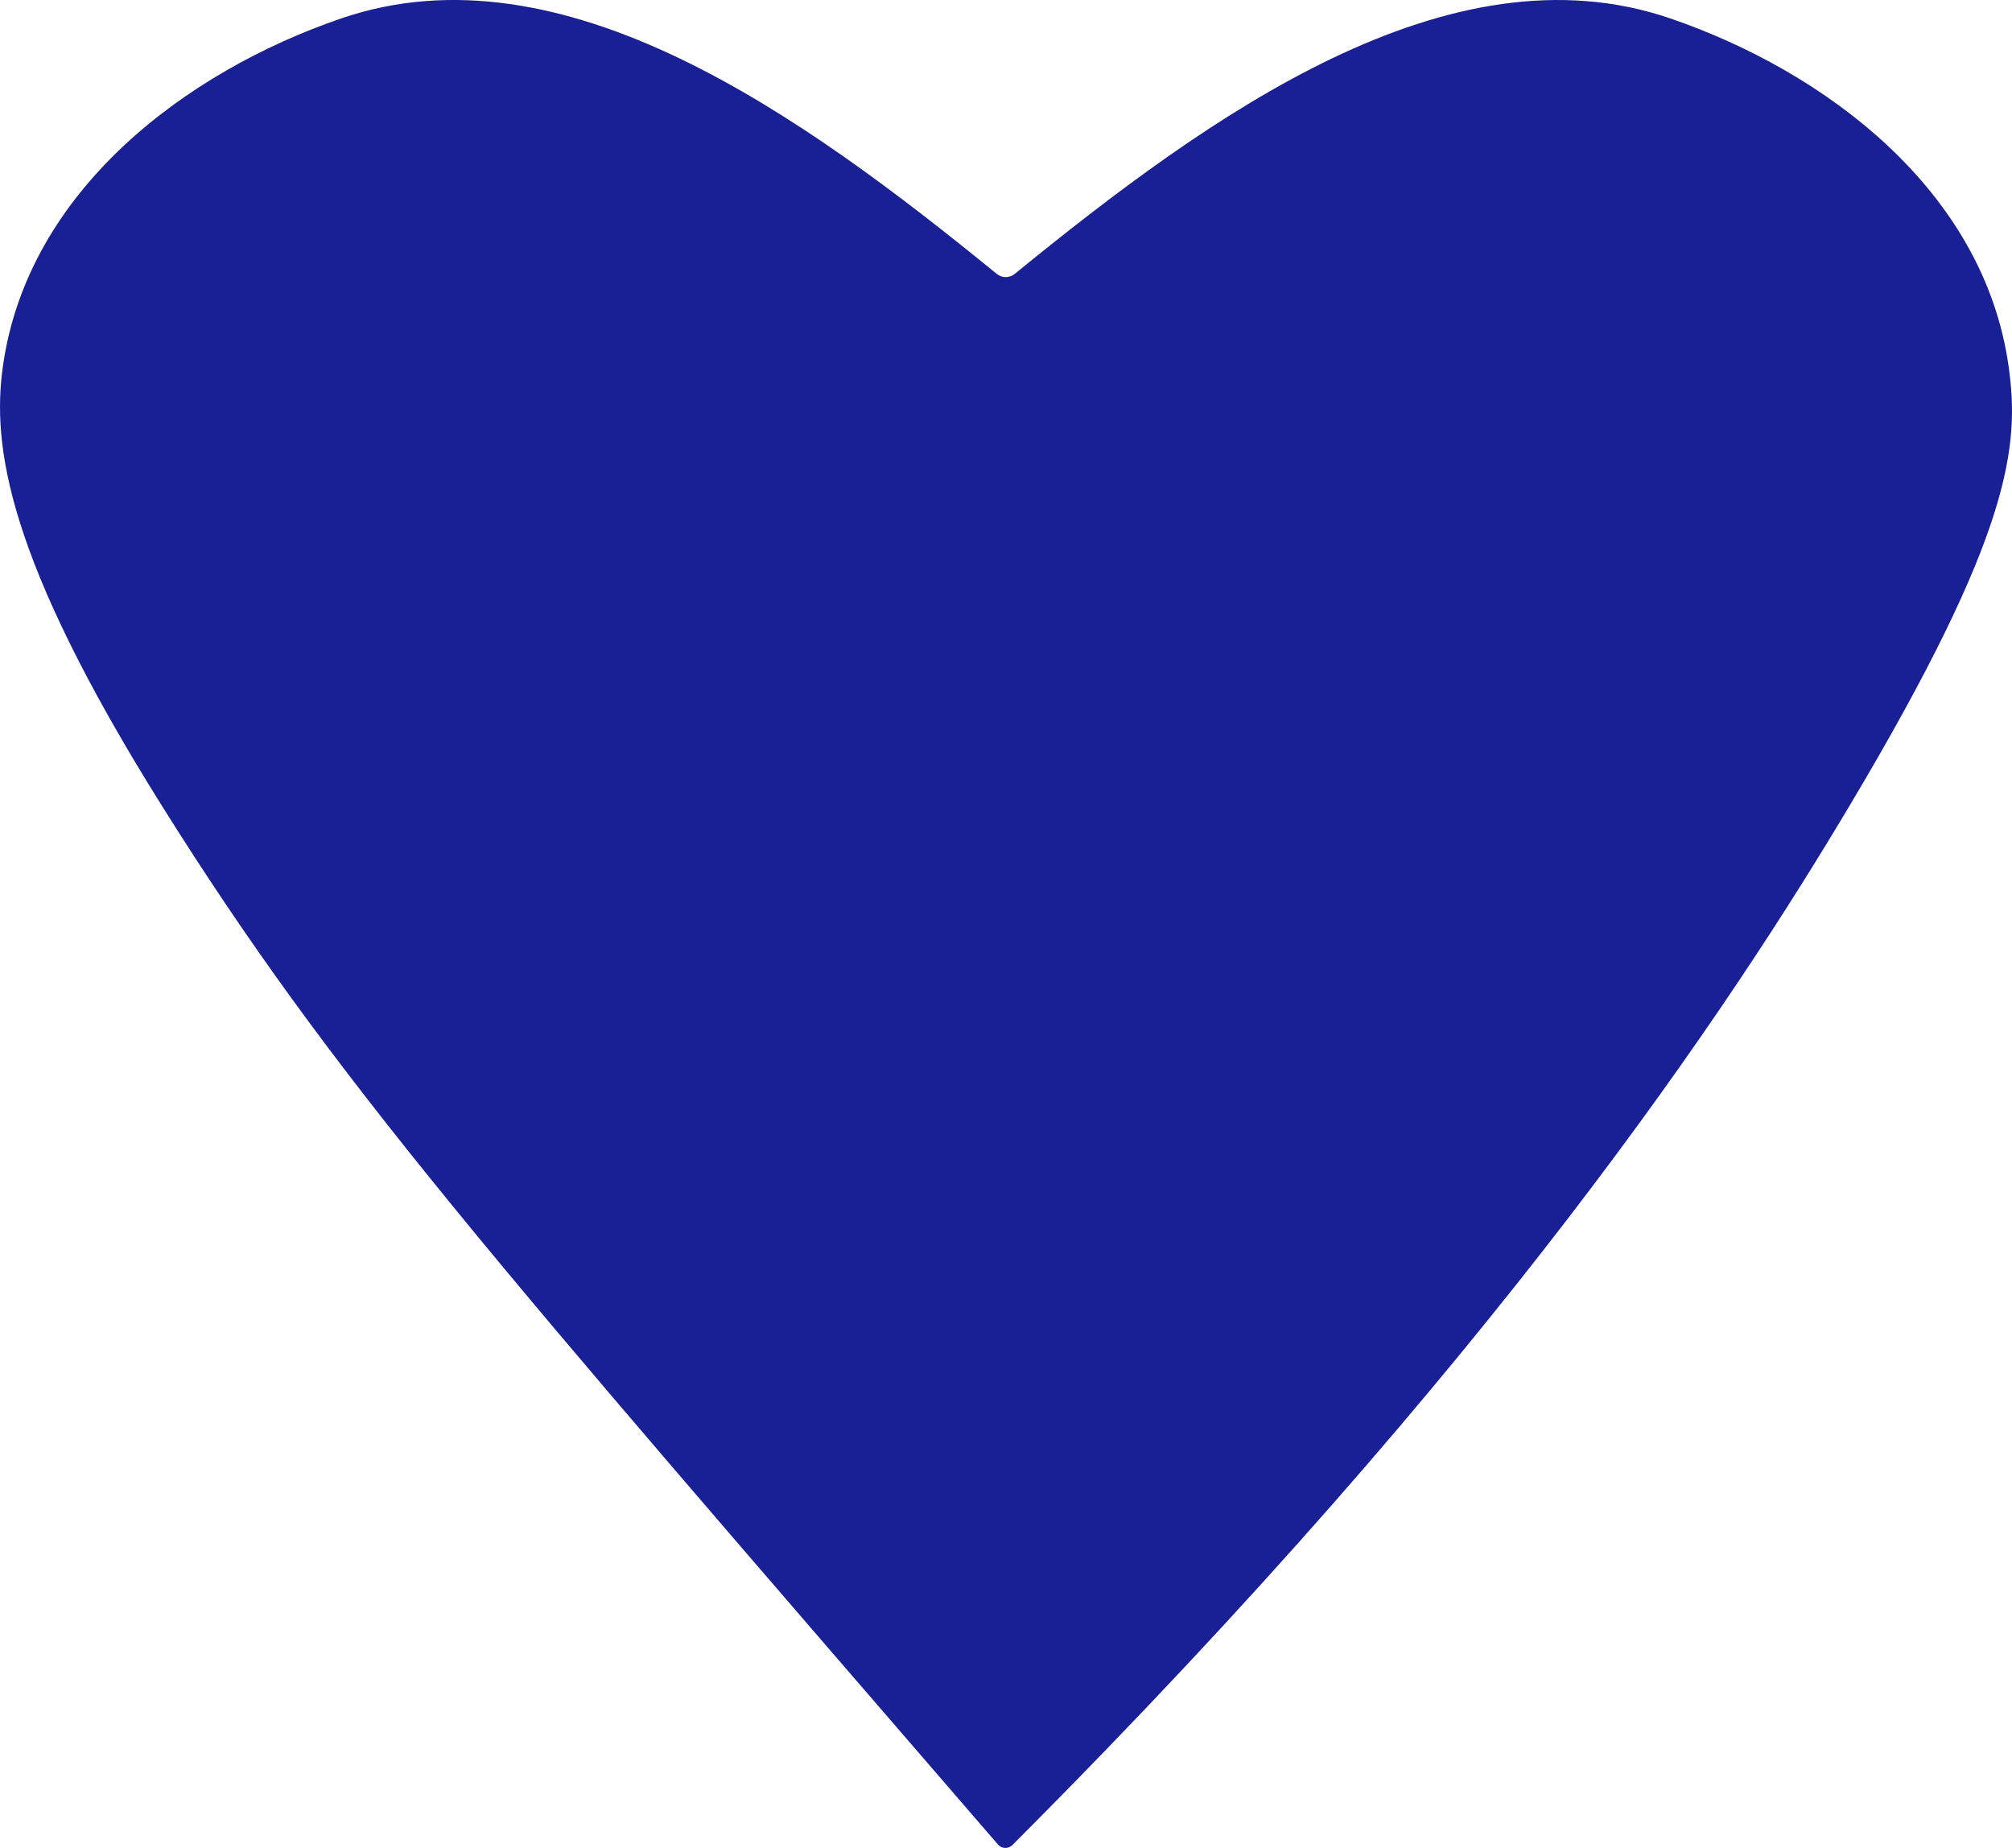 <svg viewBox="0 0 437.76 402.03" xmlns="http://www.w3.org/2000/svg" id="Layer_2">
  <defs>
    <style>
      .cls-1 {
        fill: #191f95;
      }
    </style>
  </defs>
  <g id="Doccé_Heart">
    <path d="M220.26,401.4c-.87.88-2.31.82-3.12-.11l-.71-.82C106.43,273.11,72.59,234.97,35.1,175.1,1.45,121.36-1.81,96.88.64,79.62,6.07,41.34,40.57,15.54,74.23,4.01c48.21-16.51,100.31,21.06,142.63,55.57,1.15.94,2.78.94,3.93,0C263.12,25.08,315.2-12.49,363.42,4.01c33.66,11.53,68.16,37.33,73.59,75.61,2.45,17.26.78,36.32-34.48,95.48-25.98,43.6-76.75,120.56-181.34,225.37l-.93.93Z" class="cls-1"></path>
  </g>
</svg>